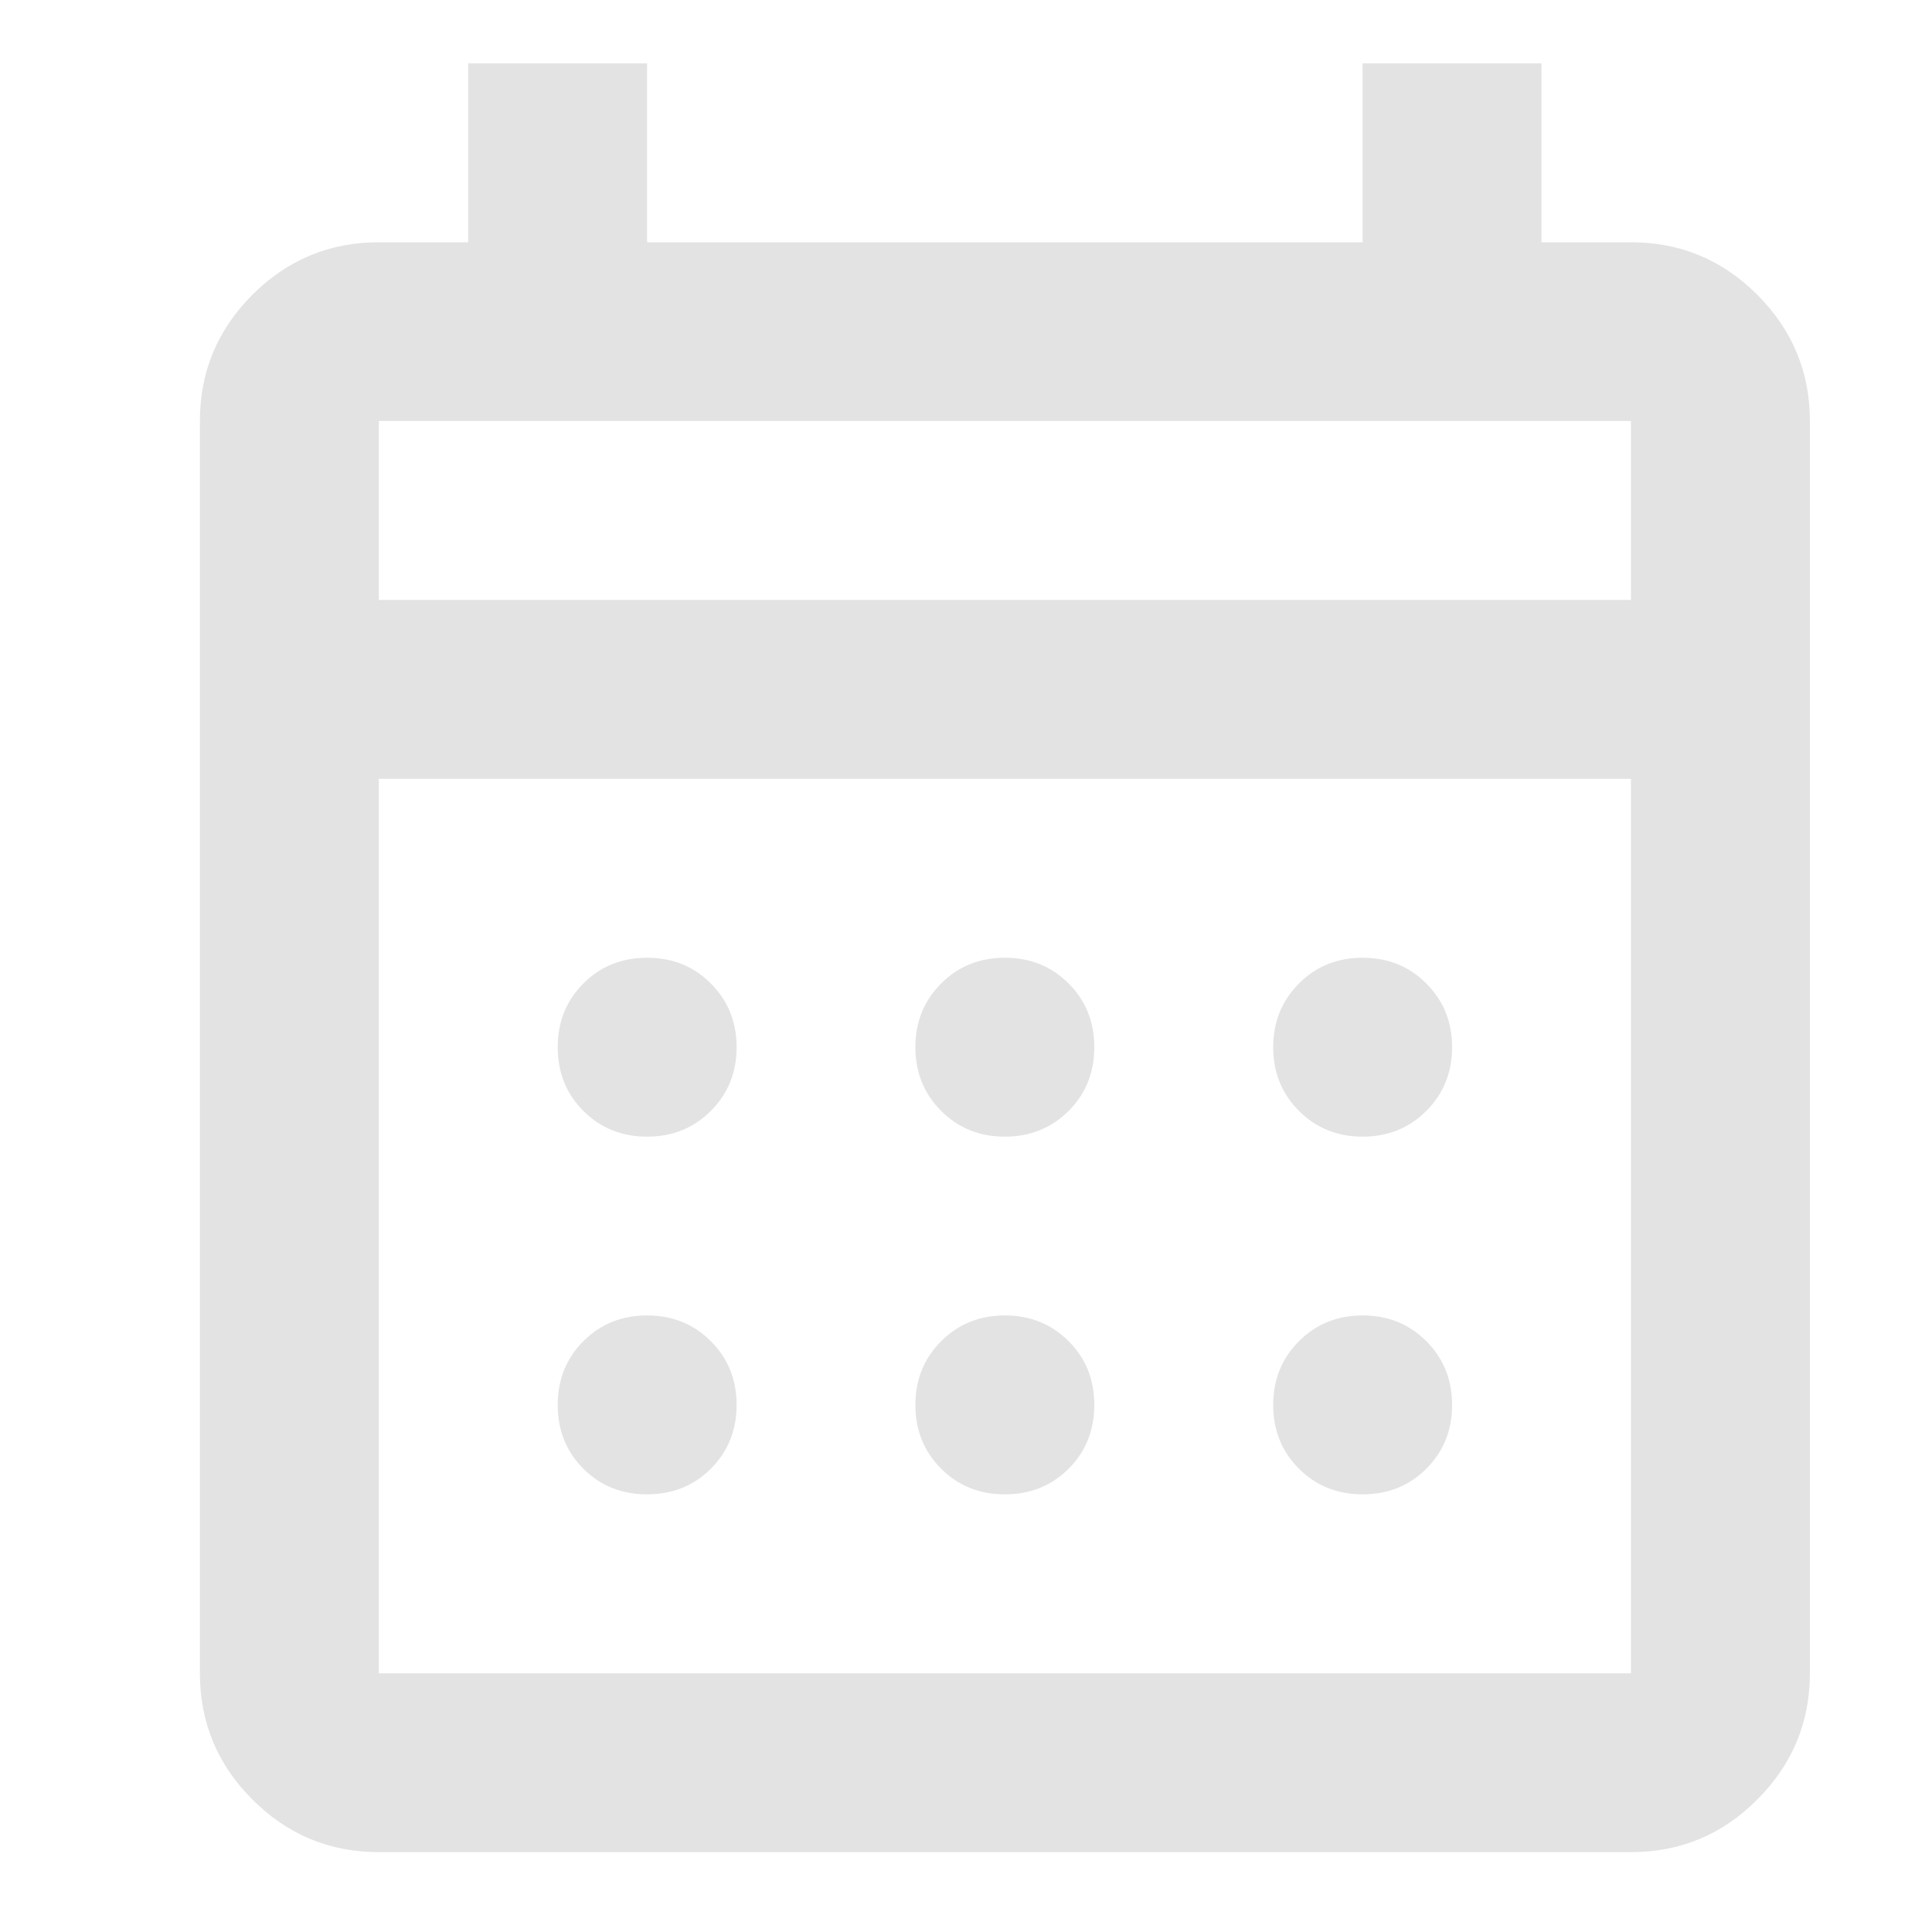 <svg width="15" height="15" viewBox="0 0 15 15" fill="none" xmlns="http://www.w3.org/2000/svg">
<g clip-path="url(#clip0_57_688)">
<path d="M2.941 14.38C2.559 14.38 2.232 14.244 1.96 13.972C1.688 13.7 1.552 13.373 1.552 12.991V3.269C1.552 2.887 1.688 2.56 1.96 2.288C2.232 2.017 2.559 1.881 2.941 1.881H3.635V0.492H5.024V1.881H10.579V0.492H11.968V1.881H12.663C13.045 1.881 13.372 2.017 13.643 2.288C13.915 2.56 14.052 2.887 14.052 3.269V12.991C14.052 13.373 13.915 13.7 13.643 13.972C13.372 14.244 13.045 14.38 12.663 14.38H2.941ZM2.941 12.991H12.663V6.047H2.941V12.991ZM2.941 4.658H12.663V3.269H2.941V4.658ZM7.802 8.825C7.605 8.825 7.44 8.758 7.307 8.625C7.174 8.492 7.107 8.327 7.107 8.13C7.107 7.934 7.174 7.769 7.307 7.636C7.44 7.502 7.605 7.436 7.802 7.436C7.999 7.436 8.163 7.502 8.297 7.636C8.43 7.769 8.496 7.934 8.496 8.13C8.496 8.327 8.43 8.492 8.297 8.625C8.163 8.758 7.999 8.825 7.802 8.825ZM5.024 8.825C4.827 8.825 4.662 8.758 4.529 8.625C4.396 8.492 4.33 8.327 4.33 8.13C4.33 7.934 4.396 7.769 4.529 7.636C4.662 7.502 4.827 7.436 5.024 7.436C5.221 7.436 5.386 7.502 5.519 7.636C5.652 7.769 5.719 7.934 5.719 8.13C5.719 8.327 5.652 8.492 5.519 8.625C5.386 8.758 5.221 8.825 5.024 8.825ZM10.579 8.825C10.383 8.825 10.218 8.758 10.085 8.625C9.952 8.492 9.885 8.327 9.885 8.13C9.885 7.934 9.952 7.769 10.085 7.636C10.218 7.502 10.383 7.436 10.579 7.436C10.776 7.436 10.941 7.502 11.074 7.636C11.207 7.769 11.274 7.934 11.274 8.13C11.274 8.327 11.207 8.492 11.074 8.625C10.941 8.758 10.776 8.825 10.579 8.825ZM7.802 11.602C7.605 11.602 7.44 11.536 7.307 11.403C7.174 11.27 7.107 11.105 7.107 10.908C7.107 10.711 7.174 10.546 7.307 10.413C7.44 10.28 7.605 10.213 7.802 10.213C7.999 10.213 8.163 10.28 8.297 10.413C8.43 10.546 8.496 10.711 8.496 10.908C8.496 11.105 8.43 11.27 8.297 11.403C8.163 11.536 7.999 11.602 7.802 11.602ZM5.024 11.602C4.827 11.602 4.662 11.536 4.529 11.403C4.396 11.27 4.33 11.105 4.33 10.908C4.33 10.711 4.396 10.546 4.529 10.413C4.662 10.28 4.827 10.213 5.024 10.213C5.221 10.213 5.386 10.28 5.519 10.413C5.652 10.546 5.719 10.711 5.719 10.908C5.719 11.105 5.652 11.27 5.519 11.403C5.386 11.536 5.221 11.602 5.024 11.602ZM10.579 11.602C10.383 11.602 10.218 11.536 10.085 11.403C9.952 11.27 9.885 11.105 9.885 10.908C9.885 10.711 9.952 10.546 10.085 10.413C10.218 10.28 10.383 10.213 10.579 10.213C10.776 10.213 10.941 10.28 11.074 10.413C11.207 10.546 11.274 10.711 11.274 10.908C11.274 11.105 11.207 11.27 11.074 11.403C10.941 11.536 10.776 11.602 10.579 11.602Z" fill="#E3E3E3"/>
</g>
<defs>
<clipPath id="clip0_57_688">
<rect width="14" height="14" fill="white" transform="translate(0.802 0.436)"/>
</clipPath>
</defs>
</svg>
